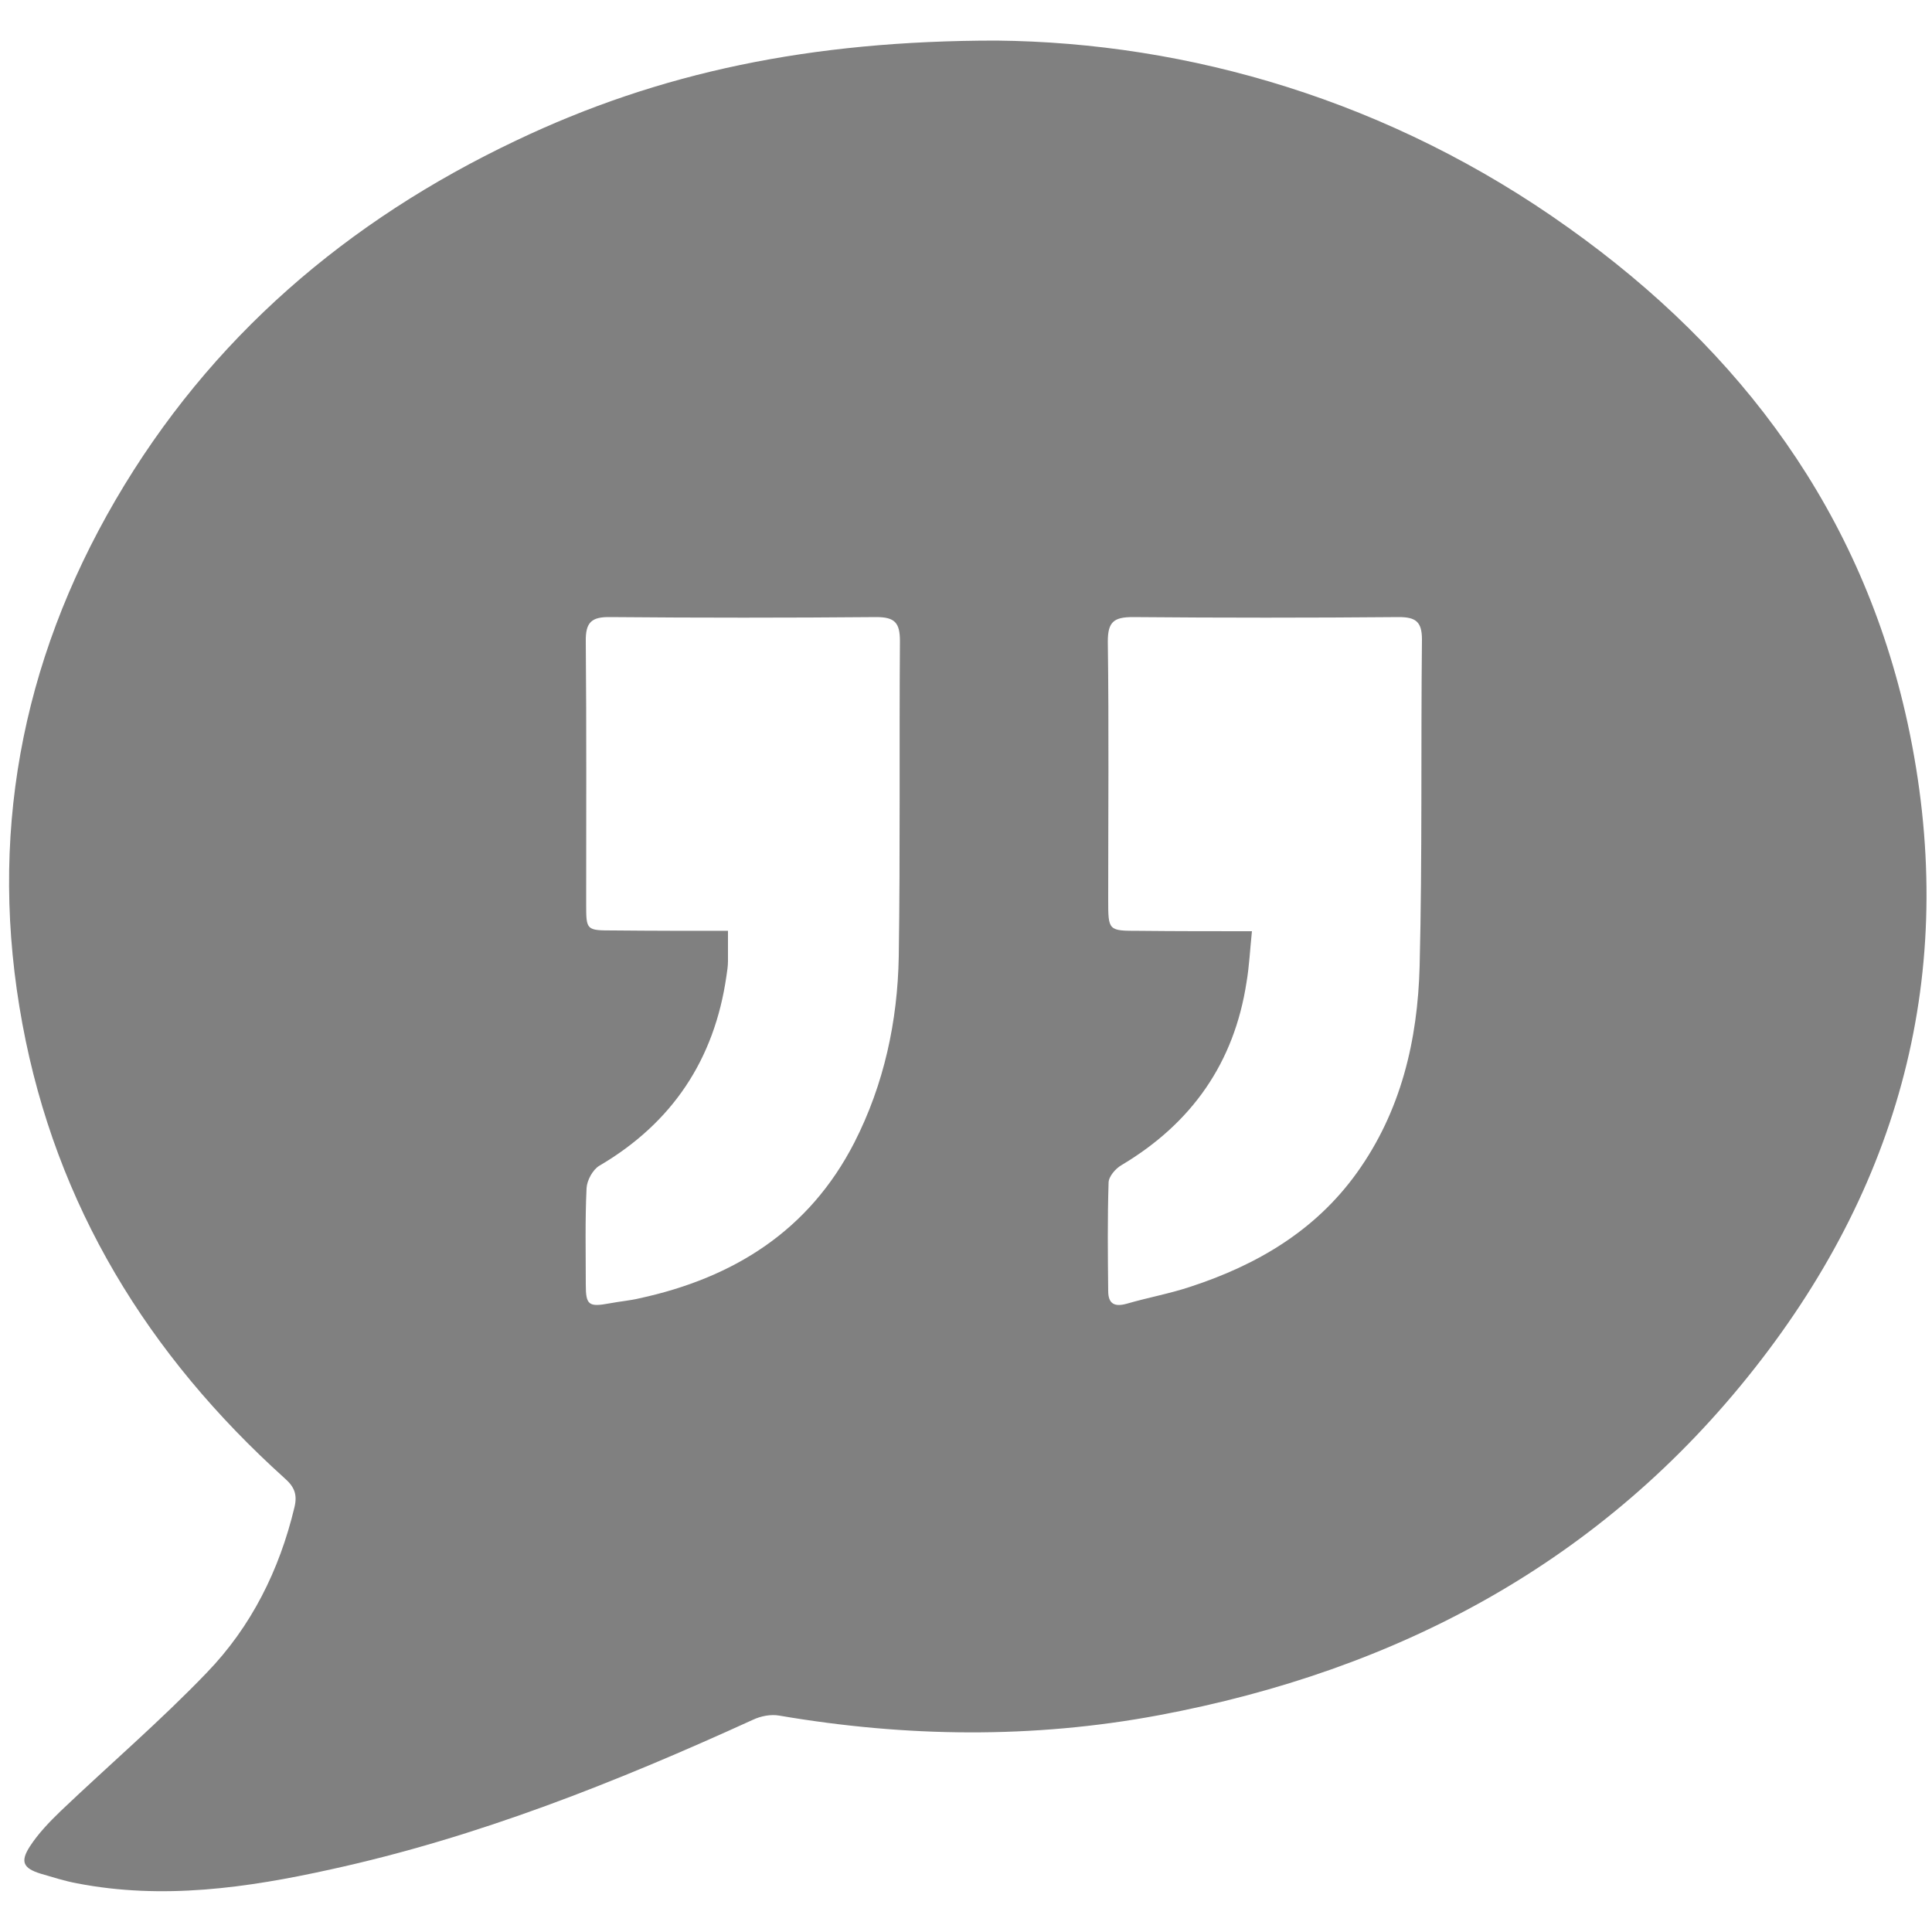 <svg xmlns="http://www.w3.org/2000/svg" xmlns:xlink="http://www.w3.org/1999/xlink" id="Layer_1" x="0px" y="0px" viewBox="0 0 500 500" style="enable-background:new 0 0 500 500;" xml:space="preserve">
<style type="text/css">
	.st0{fill:#808080;}
</style>
<g id="mpCE9K.tif">
	<g>
		<path class="st0" d="M257.9,10.5C307.4,11,359.7,25.9,406,59c44.8,31.9,75.9,73.8,87.7,128.2c13.3,61.7-0.8,117.6-39.6,166.9    c-39.4,50.1-92.3,78.2-154.2,89.8c-32.6,6.1-65.4,5.7-98.2,0.1c-2.2-0.4-4.8,0.1-6.9,1.1c-35.3,16.1-71.2,30.4-109.2,38.7    c-21.7,4.8-43.5,7.9-65.7,3.6c-3.2-0.6-6.3-1.6-9.4-2.5c-4.5-1.4-5.3-3.1-2.8-7c2.2-3.4,5.1-6.4,8-9.2    c12.6-12,25.8-23.3,37.8-35.8C65,421,72.3,406.4,76.2,390.1c0.8-3.3,0-5.3-2.5-7.5C38.3,350.7,14.5,312,5.8,265    c-8.9-48-0.5-93.4,24.1-135.6c24.5-42,60-72.3,103.6-93C170.6,18.7,209.8,10.5,257.9,10.5z M188.4,240.9c0,2.9,0,5.3,0,7.8    c0,1.3-0.2,2.6-0.4,3.9c-3.1,21.6-14,38-32.9,49.1c-1.7,1-3.2,3.8-3.3,5.8c-0.4,8.3-0.2,16.7-0.2,25c0,5.3,0.8,5.8,6.2,4.8    c2.6-0.5,5.2-0.7,7.7-1.3c24.4-5.3,43.9-17.5,55.6-40.3c7.7-15.1,11.2-31.4,11.5-48.2c0.4-27.2,0.1-54.4,0.3-81.6    c0-4.7-1.3-6.2-6.1-6.2c-22.9,0.2-45.9,0.2-68.8,0c-5-0.1-6.5,1.4-6.4,6.4c0.2,22.6,0.1,45.2,0.1,67.8c0,6.9,0,6.9,7.2,6.9    C168.7,240.9,178.5,240.9,188.4,240.9z M324,241c-0.5,4.8-0.7,9.1-1.4,13.2c-3.2,20.9-14.2,36.5-32.3,47.3c-1.6,0.9-3.4,3-3.4,4.6    c-0.3,9.3-0.2,18.7-0.1,28c0,3.3,1.6,4.2,4.8,3.3c5.5-1.6,11.1-2.6,16.5-4.4c17.1-5.6,32.2-14.4,43-29.4    c11.5-16,15.8-34.4,16.3-53.6c0.7-28.2,0.3-56.3,0.6-84.5c0-4.6-1.6-5.8-6-5.8c-22.9,0.2-45.9,0.2-68.8,0c-4.9,0-6.5,1.2-6.5,6.3    c0.3,22.3,0.1,44.6,0.1,66.8c0,8.1,0,8.1,8,8.1C304.3,241,313.9,241,324,241z"></path>
	</g>
</g>
</svg>